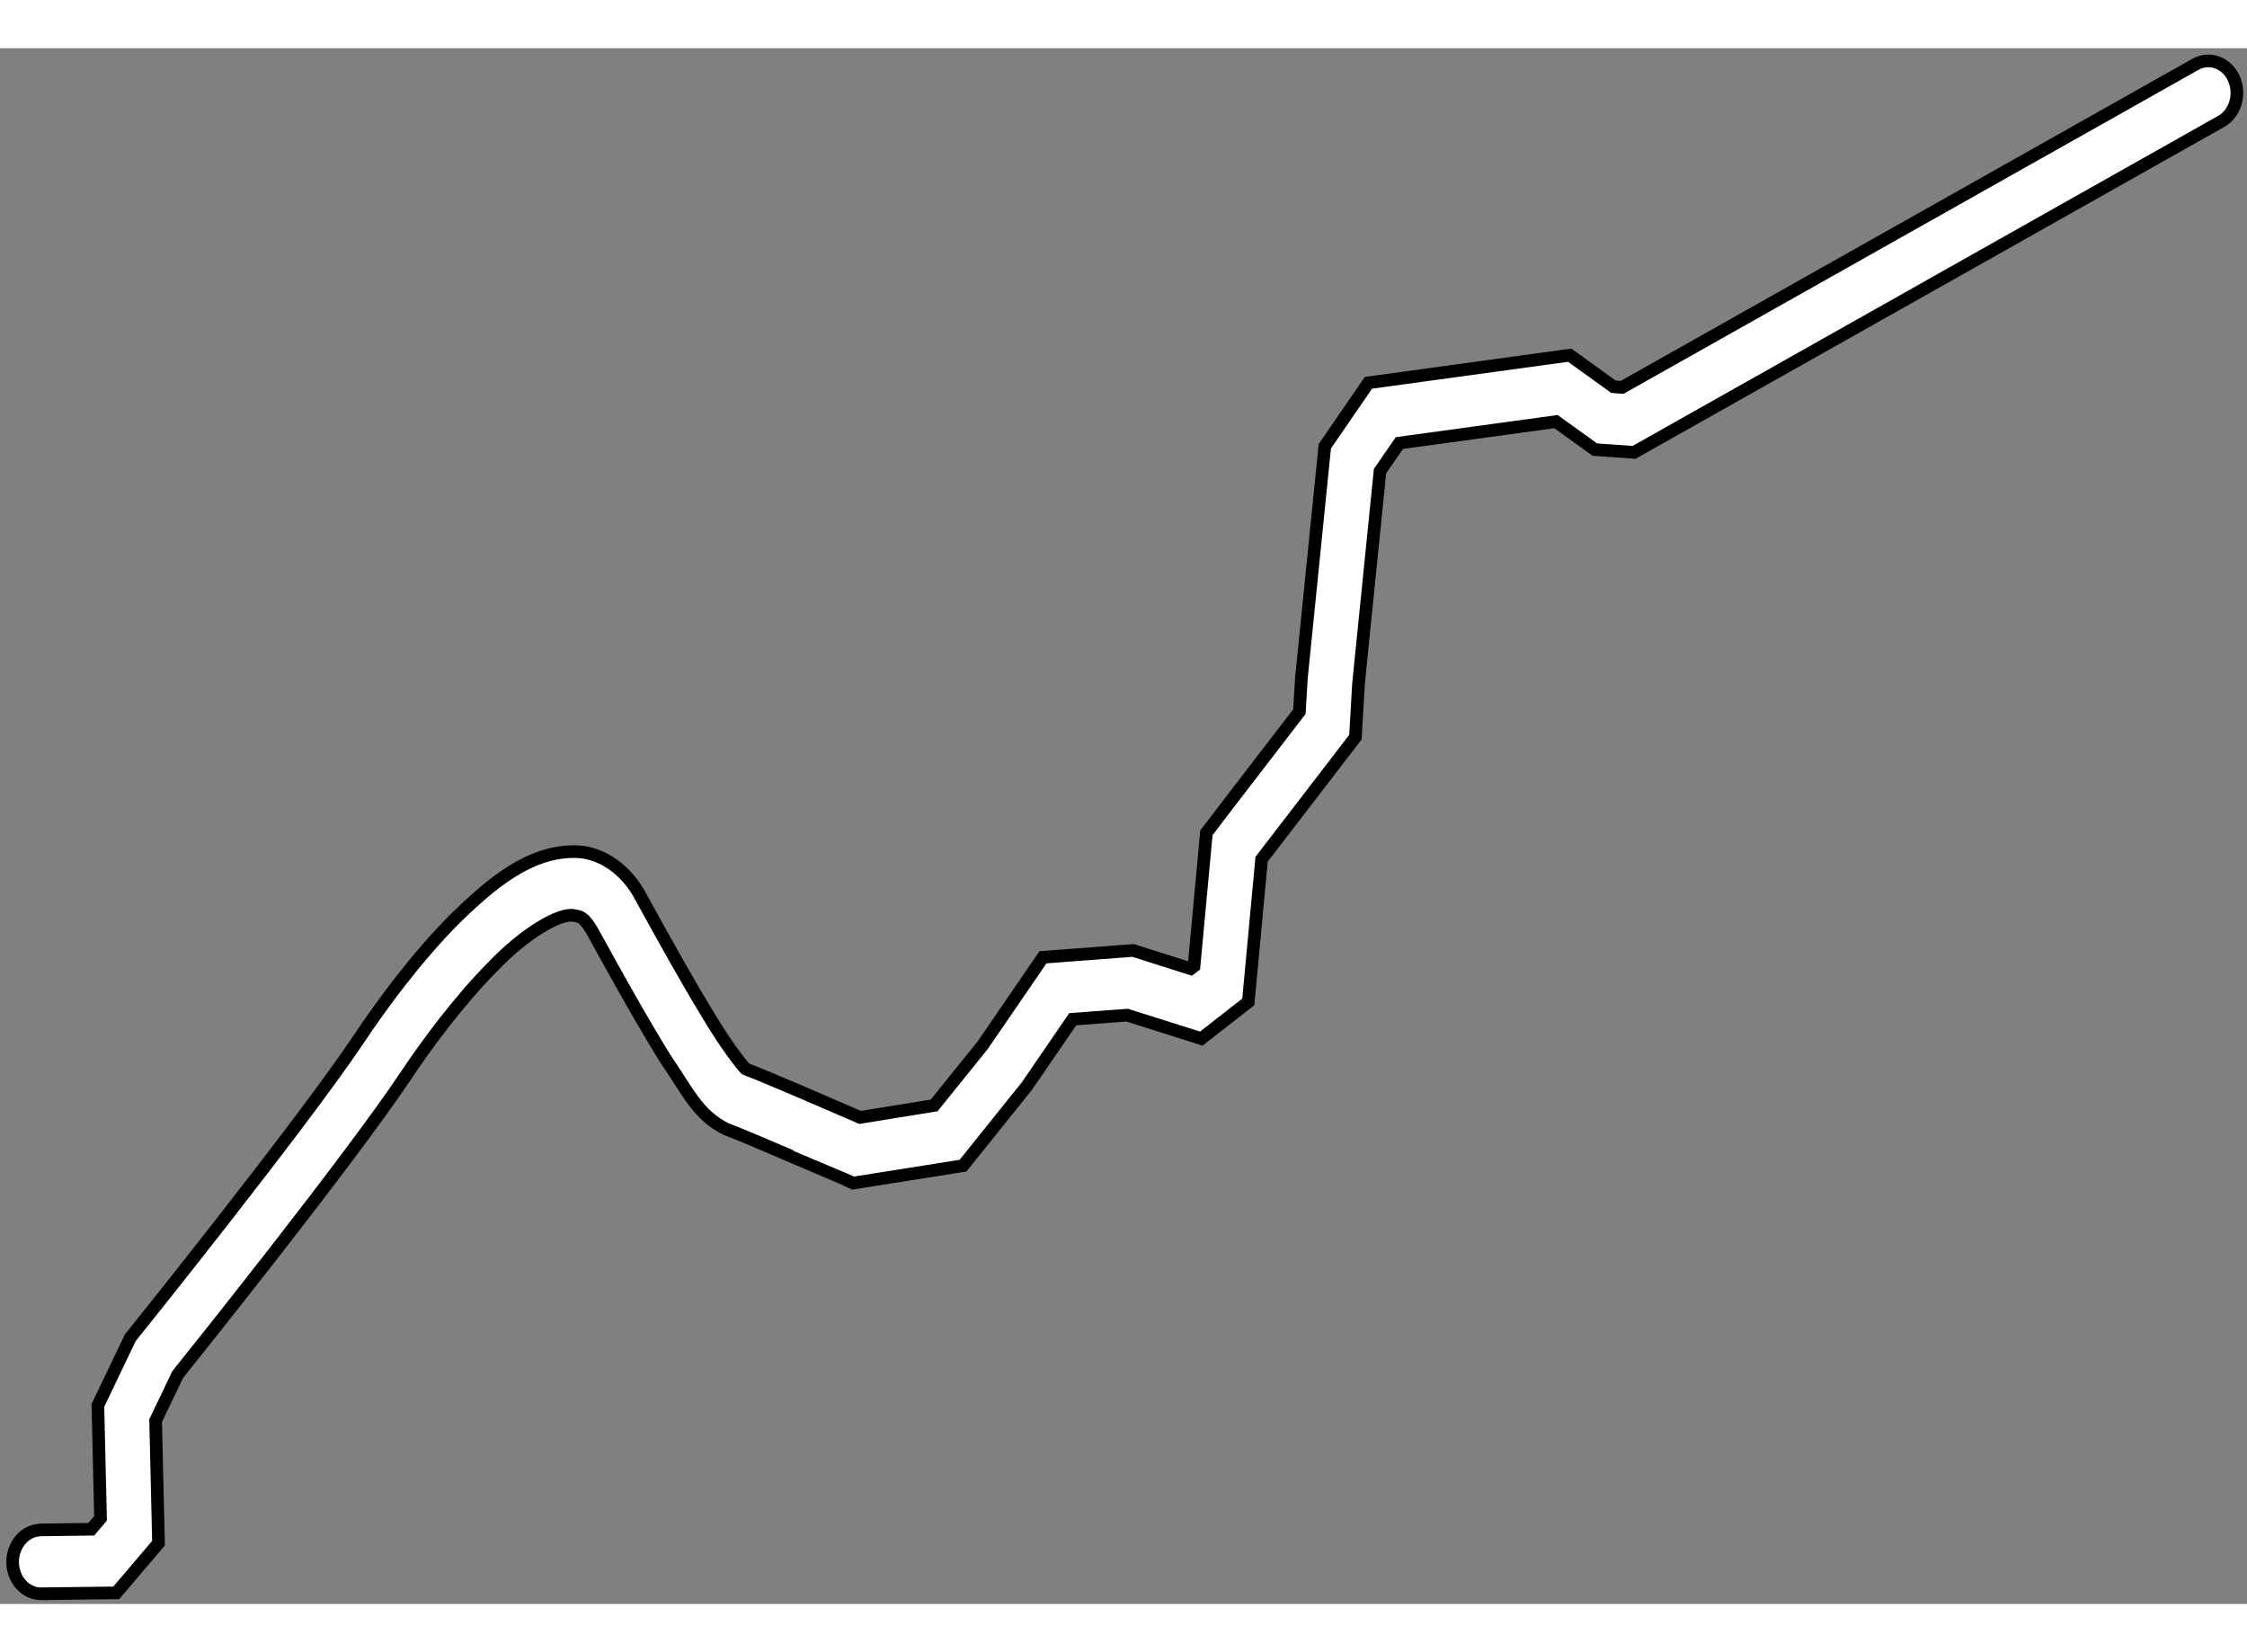 <?xml version="1.0" encoding="utf-8"?>
<!-- Generator: Adobe Illustrator 15.1.0, SVG Export Plug-In . SVG Version: 6.00 Build 0)  -->
<!DOCTYPE svg PUBLIC "-//W3C//DTD SVG 1.1//EN" "http://www.w3.org/Graphics/SVG/1.1/DTD/svg11.dtd">
<svg version="1.1" xmlns="http://www.w3.org/2000/svg" xmlns:xlink="http://www.w3.org/1999/xlink" x="0px" y="0px" width="244.8px"
	 height="180px" viewBox="76.877 111.967 88.901 61.551" enable-background="new 0 0 244.8 180" xml:space="preserve">
	
<rect x="76.877" y="111.967" width="88.901" height="61.551" fill="#808080" stroke="none"/>
	
<g><path fill="#FFFFFF" stroke="#000000" stroke-width="0.5" d="M77.377,171.871c-0.007-0.703,0.498-1.273,1.124-1.283l0,0
			l1.987-0.027l0.366-0.432l-0.104-4.467l1.283-2.68l0.094-0.115c0.01-0.01,6.76-8.417,8.97-11.738l0,0
			c0.941-1.409,2.287-3.218,3.757-4.699l0,0c1.488-1.455,3.022-2.741,4.867-2.676l0,0c0.981,0.043,1.956,0.727,2.507,1.785l0,0
			c0.96,1.749,1.883,3.401,2.656,4.662l0,0c0.654,1.111,1.313,1.973,1.491,2.148l0,0c0.825,0.311,3.63,1.527,4.531,1.919l0,0
			l2.93-0.475l1.921-2.382l2.384-3.478l3.566-0.271l2.281,0.723l0.129-0.1l0.491-5.281l0.23-0.297l0.613-0.806l2.836-3.688
			l0.078-1.326l0.927-9.172l1.725-2.511l7.962-1.093l1.733,1.248l0.341,0.026l22.681-12.78c0.558-0.317,1.239-0.07,1.522,0.555l0,0
			c0.283,0.627,0.058,1.388-0.499,1.701l0,0l-23.228,13.094l-0.312-0.023l-1.241-0.085l-1.539-1.108l-6.193,0.848l-0.768,1.111
			l-0.851,8.416l-0.122,2.109l-3.324,4.326l-0.388,0.504l-0.526,5.645l-1.859,1.452l-2.934-0.928l-2.153,0.161l-1.815,2.646
			l-2.526,3.148l-4.346,0.689l-0.276-0.122c-0.007,0-4.112-1.792-4.748-2.013l0,0c-1.128-0.561-1.495-1.451-2.445-2.848l0,0
			c-0.846-1.365-1.841-3.141-2.875-5.024l0,0c-0.31-0.509-0.44-0.538-0.715-0.581l0,0c-0.533-0.107-1.916,0.681-3.198,2.023l0,0
			c-1.299,1.309-2.583,3.024-3.453,4.335l0,0c-2.205,3.296-8.195,10.784-9.012,11.802l0,0l-0.876,1.824l0.114,4.85l-1.672,1.967
			l-2.949,0.035v0.004c-0.029,0-0.06-0.004-0.089-0.004l0,0C77.853,173.075,77.384,172.537,77.377,171.871L77.377,171.871z"></path></g>


</svg>
